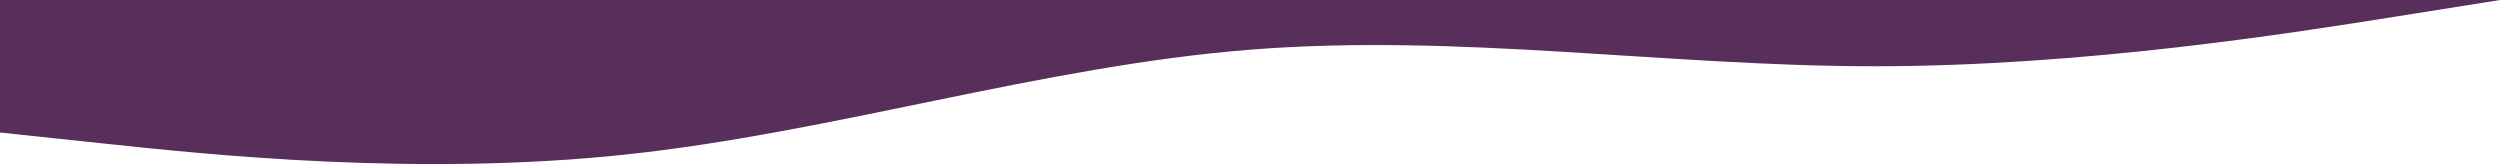<?xml version="1.0" encoding="UTF-8"?> <svg xmlns="http://www.w3.org/2000/svg" width="1920" height="126" viewBox="0 0 1920 126" fill="none"> <path fill-rule="evenodd" clip-rule="evenodd" d="M1920 -4.33886e-06L1840 12.722C1760 25.445 1600 50.889 1440 50.889C1280 50.889 1120 25.445 960 38.167C800 50.889 640 101.779 480 118.742C320 135.705 160 118.742 80 110.26L-2.86102e-05 101.779V-4.33886e-06L80 -4.33886e-06C160 -4.33886e-06 320 -4.33886e-06 480 -4.33886e-06C640 -4.33886e-06 800 -4.33886e-06 960 -4.33886e-06C1120 -4.33886e-06 1280 -4.33886e-06 1440 -4.33886e-06C1600 -4.33886e-06 1760 -4.33886e-06 1840 -4.33886e-06L1920 -4.33886e-06Z" fill="#582E5B"></path> </svg> 